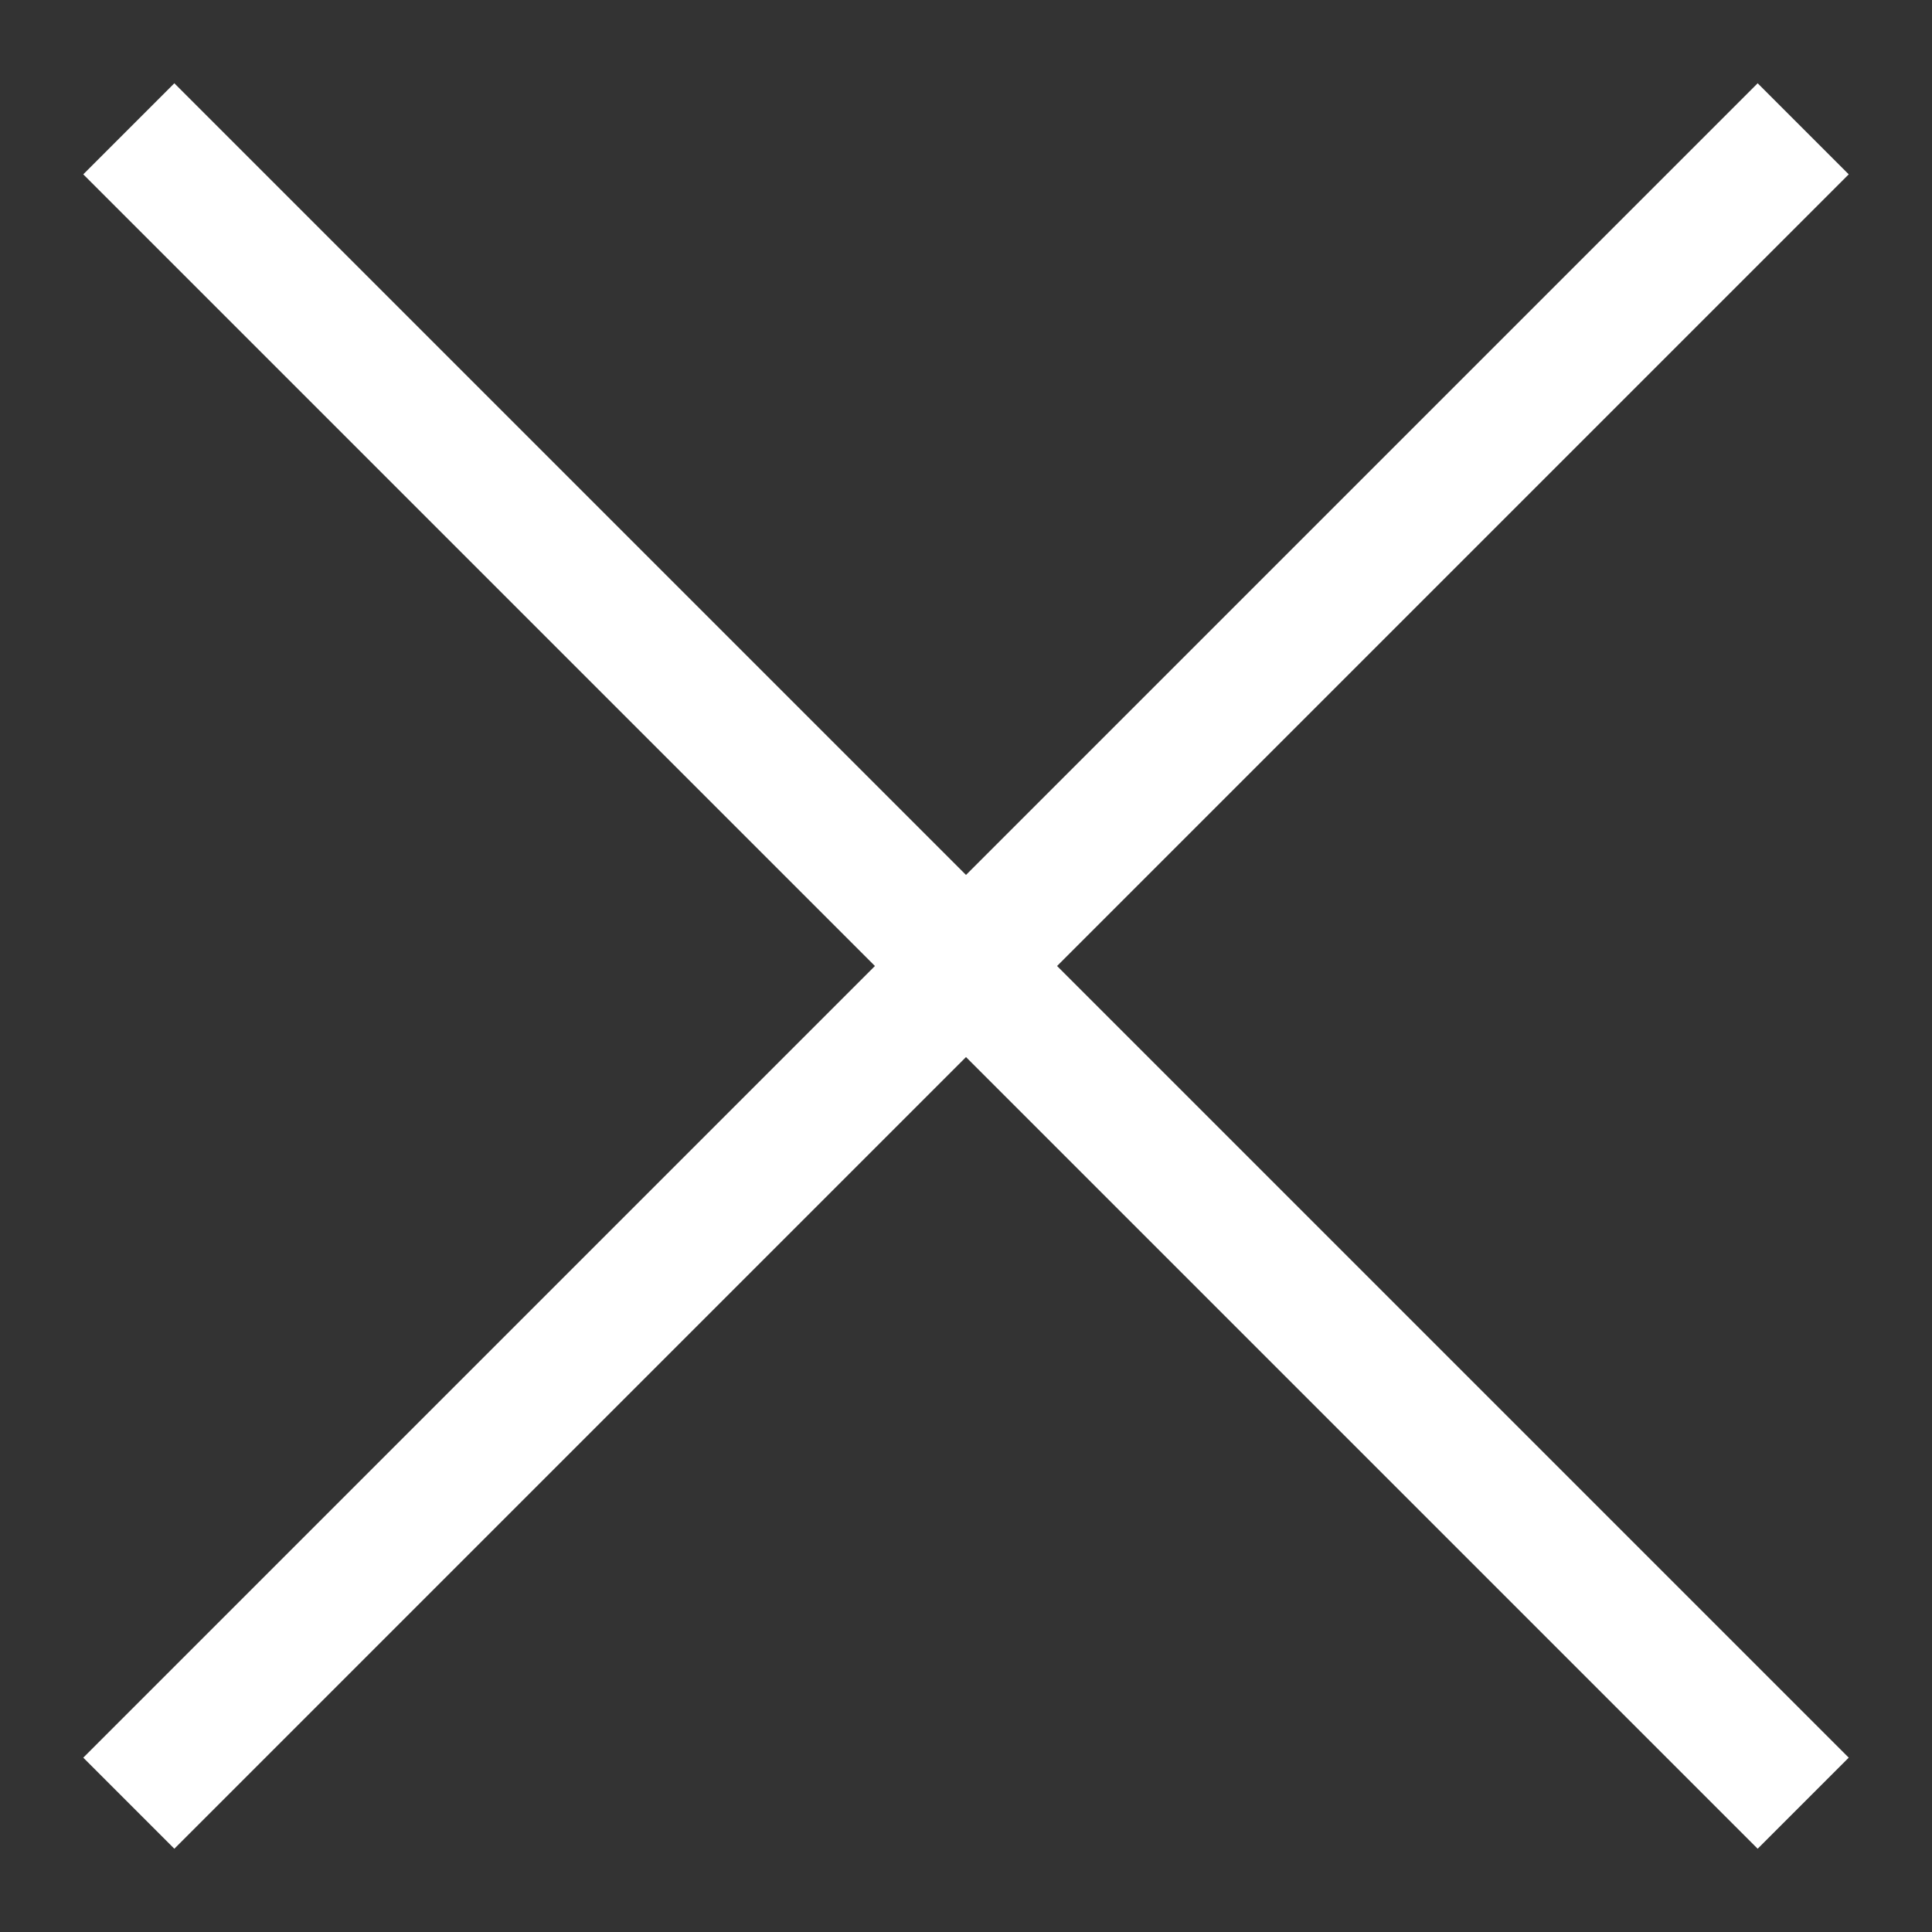 <?xml version="1.0" encoding="UTF-8"?> <svg xmlns="http://www.w3.org/2000/svg" width="15" height="15" viewBox="0 0 15 15" fill="none"><rect x="0" y="0" width="15" height="15" fill="#333333" stroke="none"/><path d="M1 1L7.5 7.5M7.5 7.5L1 14M7.5 7.5L14 1M7.5 7.5L14 14" stroke="white"></path></svg> 